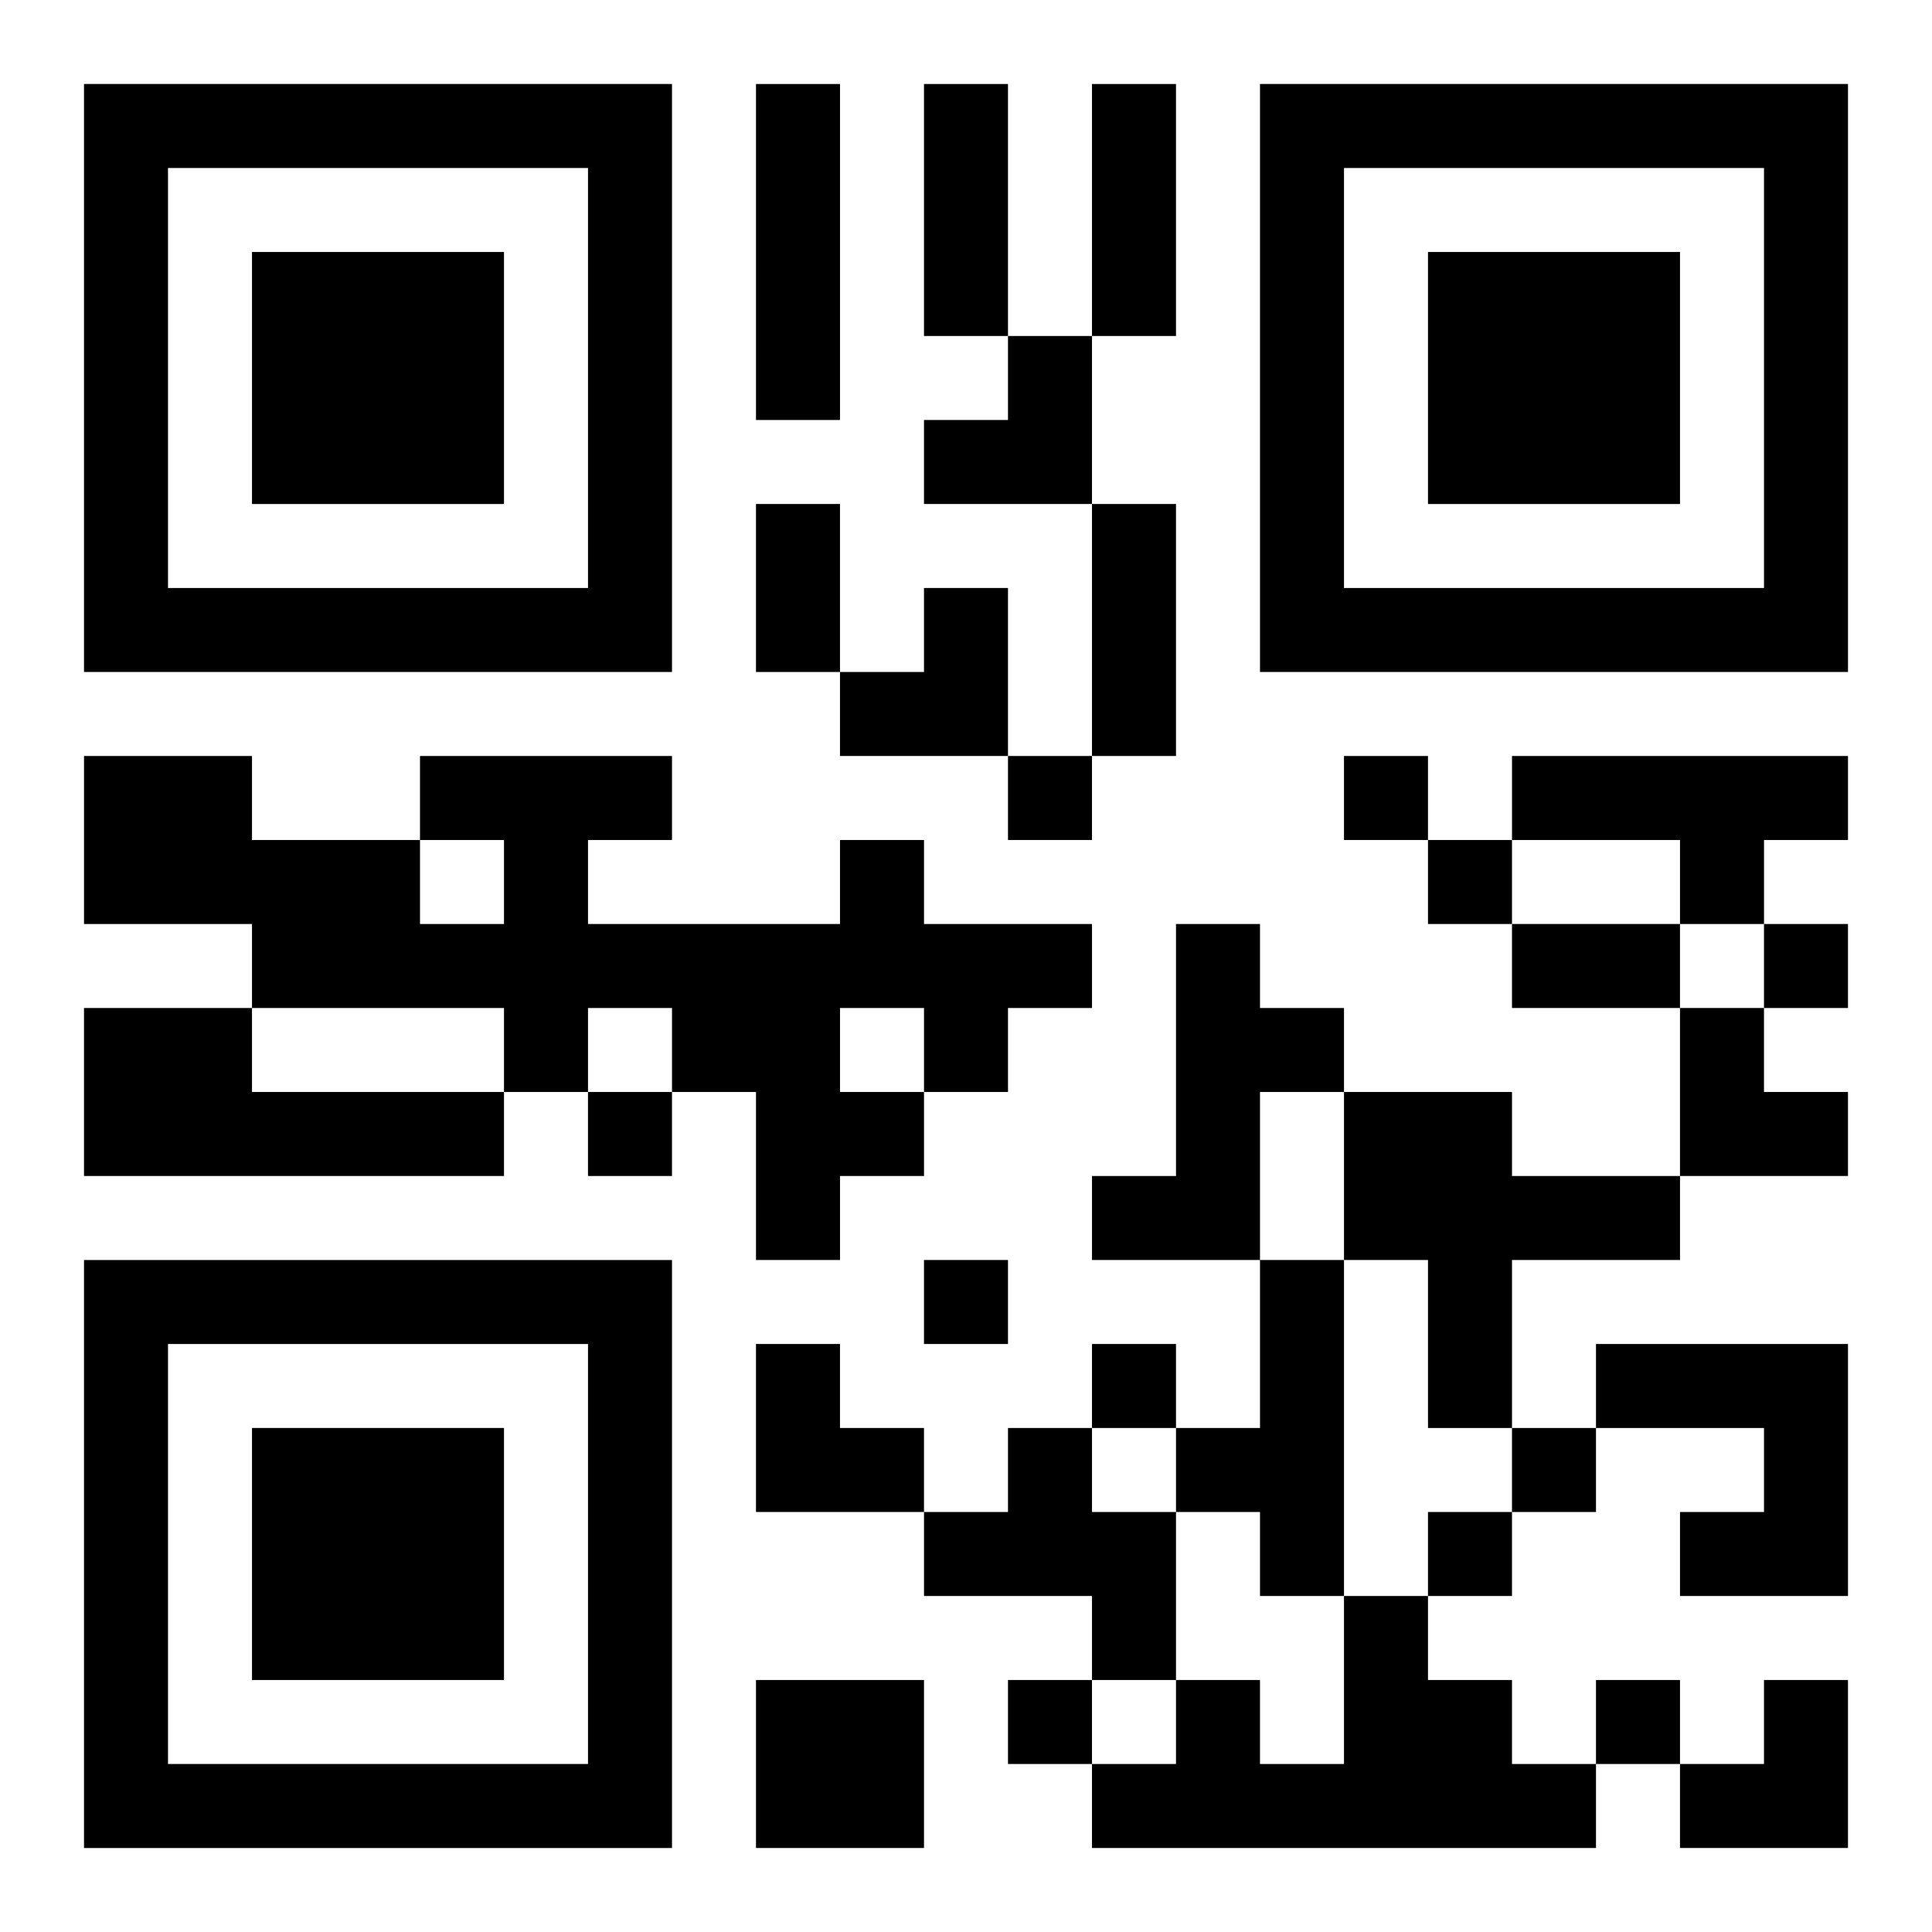 <?xml version="1.0" encoding="UTF-8"?>
<svg width="250" height="250" baseProfile="full" version="1.1" viewBox="-1 -1 23 23" xmlns="http://www.w3.org/2000/svg" xmlns:xlink="http://www.w3.org/1999/xlink"><symbol id="a"><path d="m0 7v7h7v-7h-7zm1 1h5v5h-5v-5zm1 1v3h3v-3h-3z"/></symbol><use y="-7" xlink:href="#a"/><use y="7" xlink:href="#a"/><use x="14" y="-7" xlink:href="#a"/><path d="m8 0h1v4h-1v-4m9 8h4v1h-1v1h-1v-1h-2v-1m-8 1h1v1h2v1h-1v1h-1v1h-1v1h-1v-2h-1v-1h-1v1h-1v-1h-3v-1h-2v-2h2v1h2v1h1v-1h-1v-1h3v1h-1v1h3v-1m0 2v1h1v-1h-1m4-1h1v1h1v1h-1v2h-2v-1h1v-3m-13 1h2v1h3v1h-5v-2m15 1h2v1h2v1h-2v2h-1v-2h-1v-2m-1 2h1v4h-1v-1h-1v-1h1v-2m4 1h3v3h-2v-1h1v-1h-2v-1m-7 1h1v1h1v2h-1v-1h-2v-1h1v-1m4 2h1v1h1v1h1v1h-6v-1h1v-1h1v1h1v-2m-7 1h2v2h-2v-2m3-11v1h1v-1h-1m4 0v1h1v-1h-1m1 1v1h1v-1h-1m4 1v1h1v-1h-1m-14 2v1h1v-1h-1m4 2v1h1v-1h-1m2 1v1h1v-1h-1m5 1v1h1v-1h-1m-1 1v1h1v-1h-1m-5 2v1h1v-1h-1m7 0v1h1v-1h-1m-8-19h1v3h-1v-3m2 0h1v3h-1v-3m-4 5h1v2h-1v-2m4 0h1v3h-1v-3m5 5h2v1h-2v-1m-7-7m1 0h1v2h-2v-1h1zm-2 3m1 0h1v2h-2v-1h1zm9 5h1v1h1v1h-2zm-11 4h1v1h1v1h-2zm11 4m1 0h1v2h-2v-1h1z"/></svg>
